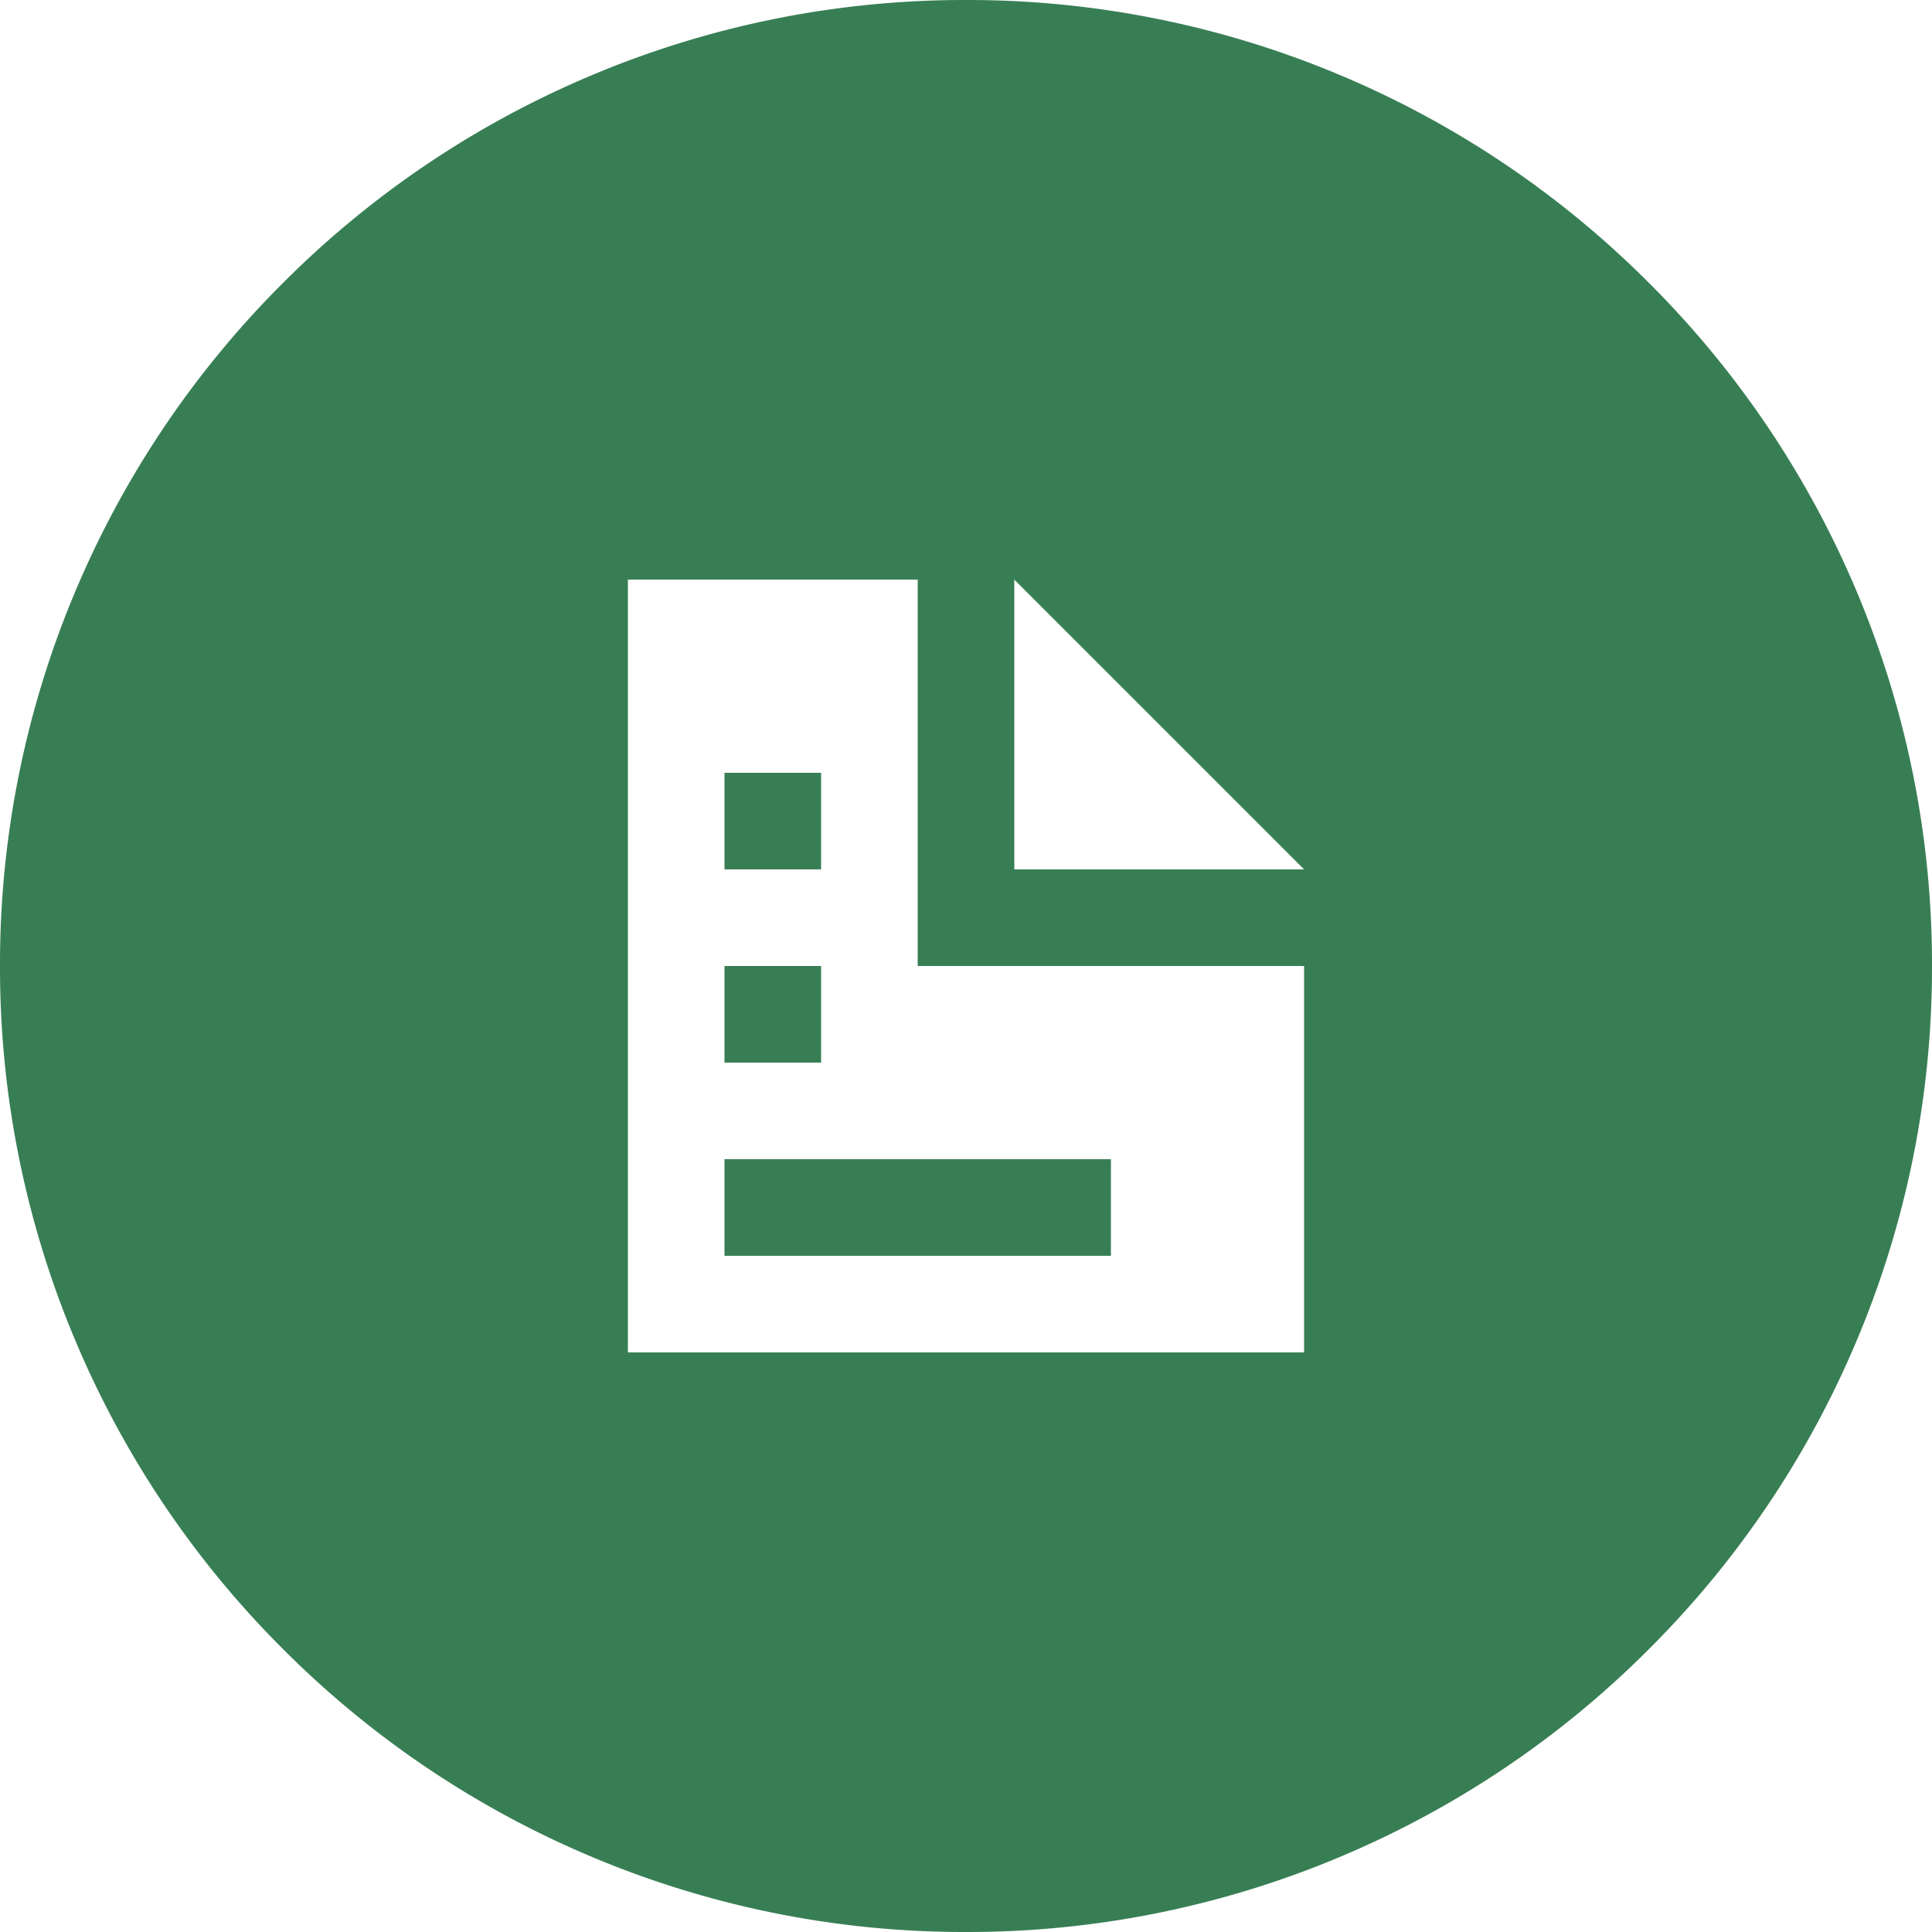 <svg xmlns="http://www.w3.org/2000/svg" width="90" height="90" viewBox="0 0 90 90"><path d="M-1815,90a44.718,44.718,0,0,1-17.516-3.536,44.849,44.849,0,0,1-14.3-9.644,44.853,44.853,0,0,1-9.644-14.3A44.721,44.721,0,0,1-1860,45a44.721,44.721,0,0,1,3.536-17.516,44.853,44.853,0,0,1,9.644-14.3,44.849,44.849,0,0,1,14.3-9.644A44.718,44.718,0,0,1-1815,0a44.72,44.72,0,0,1,17.516,3.536,44.849,44.849,0,0,1,14.3,9.644,44.852,44.852,0,0,1,9.644,14.3A44.719,44.719,0,0,1-1770,45a44.719,44.719,0,0,1-3.536,17.516,44.852,44.852,0,0,1-9.644,14.3,44.849,44.849,0,0,1-14.3,9.644A44.72,44.72,0,0,1-1815,90Zm-15.75-63V63h31.5V45h-18V27Zm18,0V40.5h13.5Zm4.5,31.5h-18V54h18v4.5Zm-13.5-9h-4.5V45h4.5v4.5Zm0-9h-4.5V36h4.5v4.5Z" transform="translate(1860)" fill="#387e55"></path></svg>